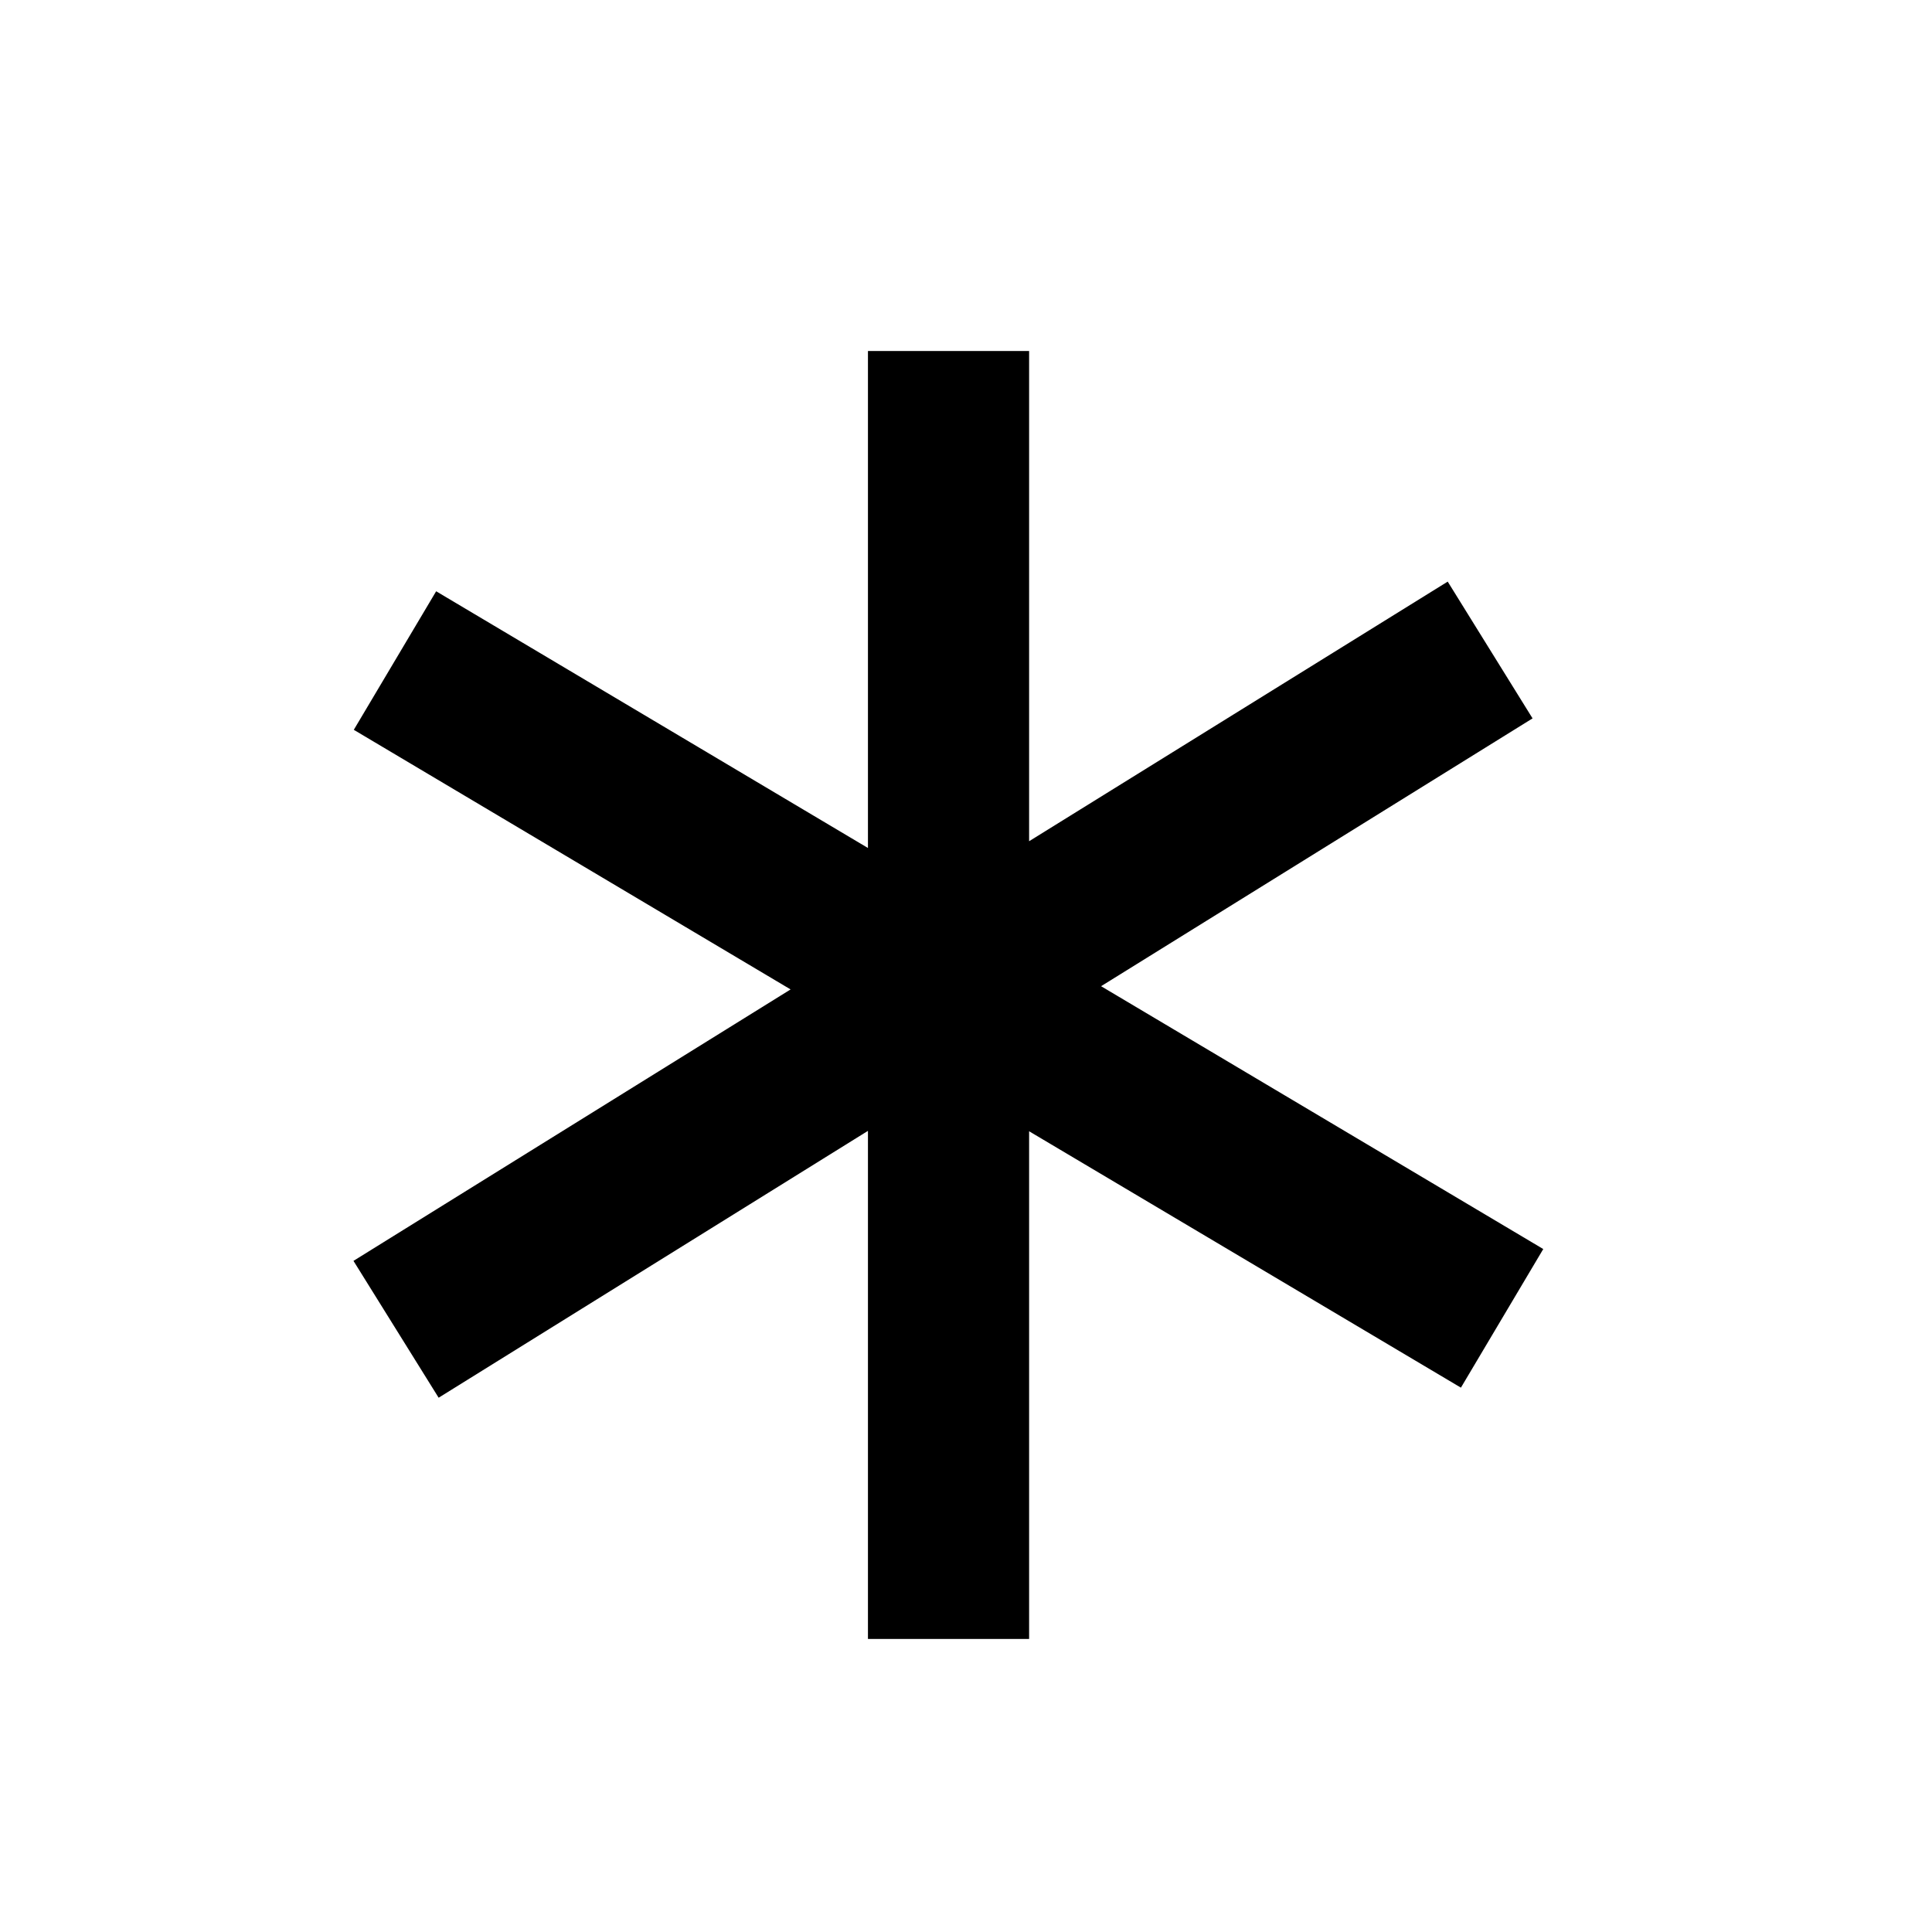 <svg xmlns="http://www.w3.org/2000/svg" width="24" height="24" viewBox="0 0 24 24" fill="none">
  <title>New Star</title>
  <path
    fill="currentColor"
    d="m19.171 15.516-5.493-3.265 5.36-3.327-1.054-1.699-5.2 3.225V4.36h-2.002v6.174L5.418 7.345 4.395 9.066l5.426 3.225-5.43 3.372 1.058 1.7 5.333-3.315v6.312h2.002v-6.307l5.364 3.185z"
  />
</svg>
